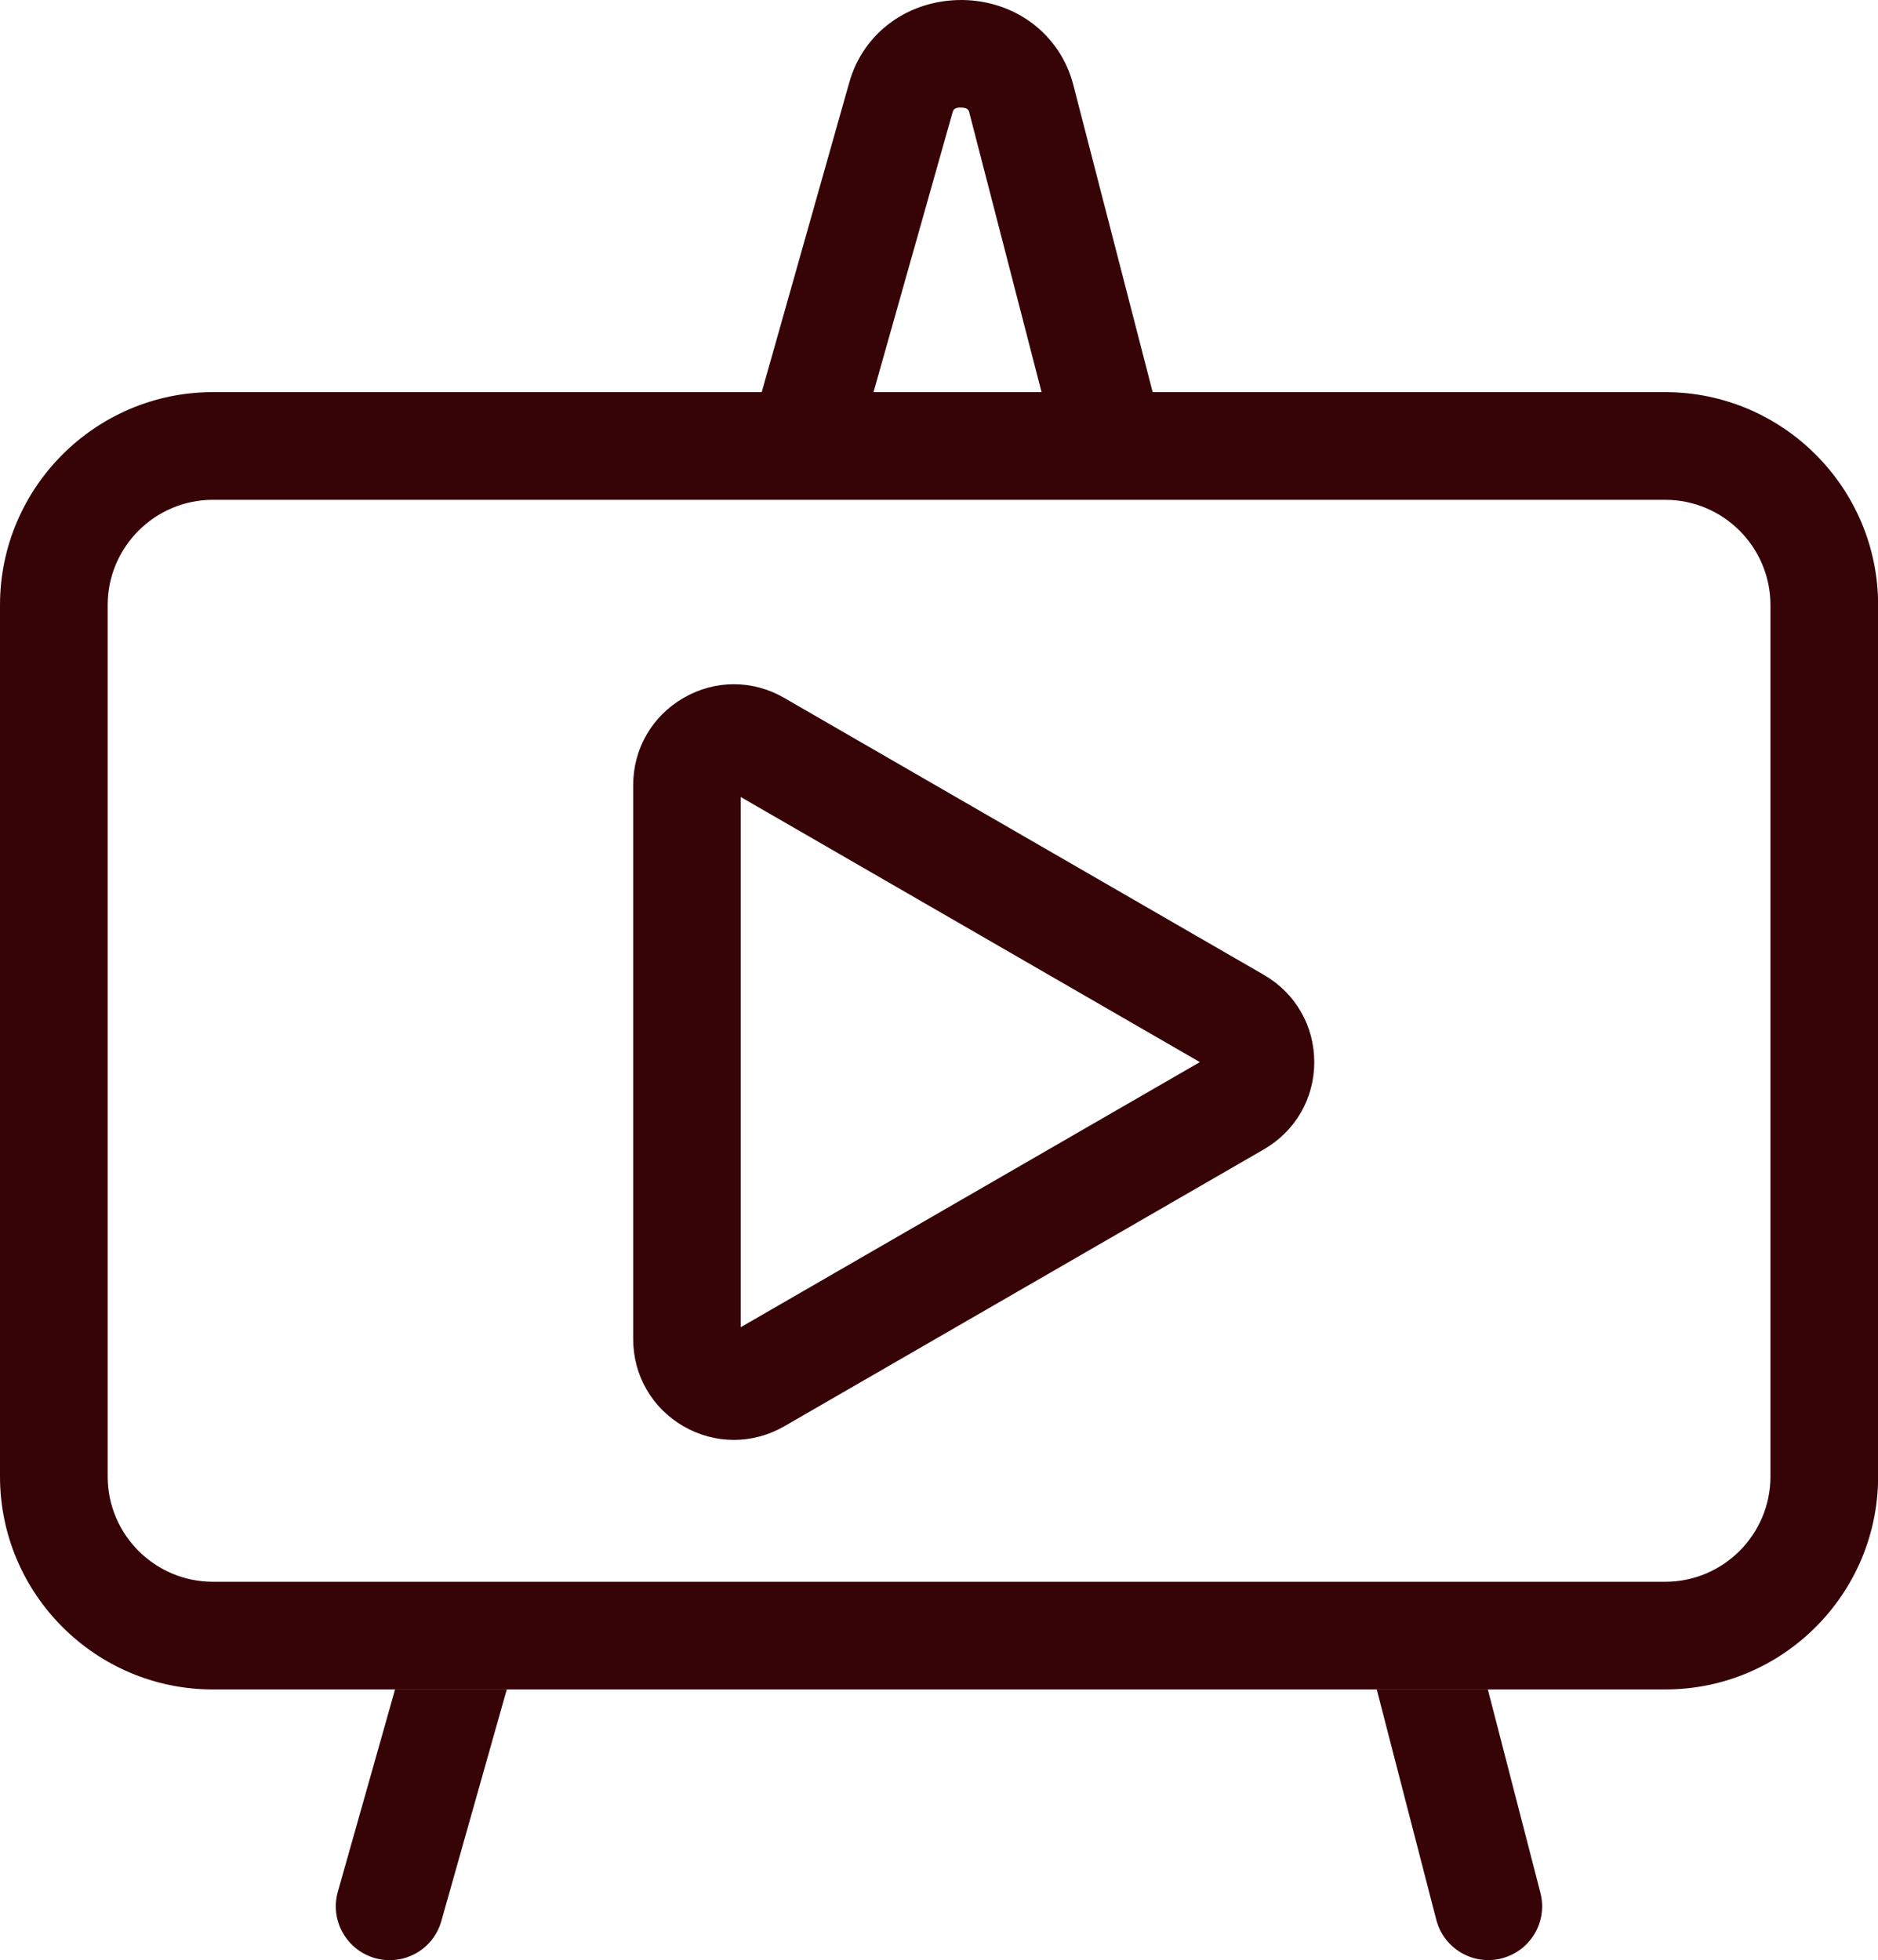 <?xml version="1.0" encoding="UTF-8"?>
<svg id="_Слой_2" data-name="Слой 2" xmlns="http://www.w3.org/2000/svg" viewBox="0 0 153.31 160">
  <defs>
    <style>
      .cls-1 {
        fill: none;
      }

      .cls-2 {
        fill: #360407;
      }
    </style>
  </defs>
  <g id="_Слой_1-2" data-name="Слой 1">
    <g>
      <g>
        <g>
          <path class="cls-1" d="M17.38,36.41h118.56c7.17,0,12.99,5.82,12.99,12.99v71.14c0,7.17-5.82,12.99-12.99,12.99H17.38c-7.17,0-12.99-5.82-12.99-12.99V49.39c0-7.17,5.82-12.99,12.99-12.99Z"/>
          <path class="cls-2" d="M135.94,137.91H17.38c-9.58,0-17.38-7.8-17.38-17.38V49.39c0-9.58,7.8-17.38,17.38-17.38h118.56c9.58,0,17.38,7.8,17.38,17.38v71.14c0,9.58-7.79,17.38-17.38,17.38ZM17.38,40.8c-4.74,0-8.59,3.86-8.59,8.59v71.14c0,4.74,3.86,8.59,8.59,8.59h118.56c4.74,0,8.59-3.86,8.59-8.59V49.39c0-4.74-3.86-8.59-8.59-8.59H17.38Z"/>
        </g>
        <path class="cls-2" d="M103.18,79.58l-39.16-22.61c-2.57-1.49-5.65-1.49-8.22,0s-4.11,4.15-4.11,7.12v45.22c0,2.97,1.54,5.63,4.11,7.12,1.29.74,2.7,1.11,4.11,1.11s2.82-.37,4.11-1.11l39.16-22.61c2.57-1.49,4.11-4.15,4.11-7.12s-1.54-5.63-4.11-7.12ZM60.47,108.33v-43.27l37.48,21.64-37.48,21.64Z"/>
      </g>
      <g>
        <path class="cls-2" d="M71.31,32.01l6.47-22.9c.08-.3.45-.35.68-.33.26,0,.58.06.65.34l5.92,22.9h9.07l-6.48-25.09C86.56,2.83,82.92.05,78.56,0c-4.39-.03-8.08,2.65-9.23,6.73l-7.15,25.29h9.13Z"/>
        <path class="cls-2" d="M121.46,137.91h-9.07l4.86,18.8c.61,2.35,3,3.76,5.35,3.15,2.35-.61,3.76-3,3.15-5.35l-4.29-16.6Z"/>
        <path class="cls-2" d="M32.25,137.91l-4.67,16.51c-.66,2.33.7,4.76,3.03,5.42.4.11.8.17,1.2.17,1.92,0,3.68-1.26,4.22-3.2l5.34-18.9h-9.13Z"/>
      </g>
    </g>
  </g>
</svg>